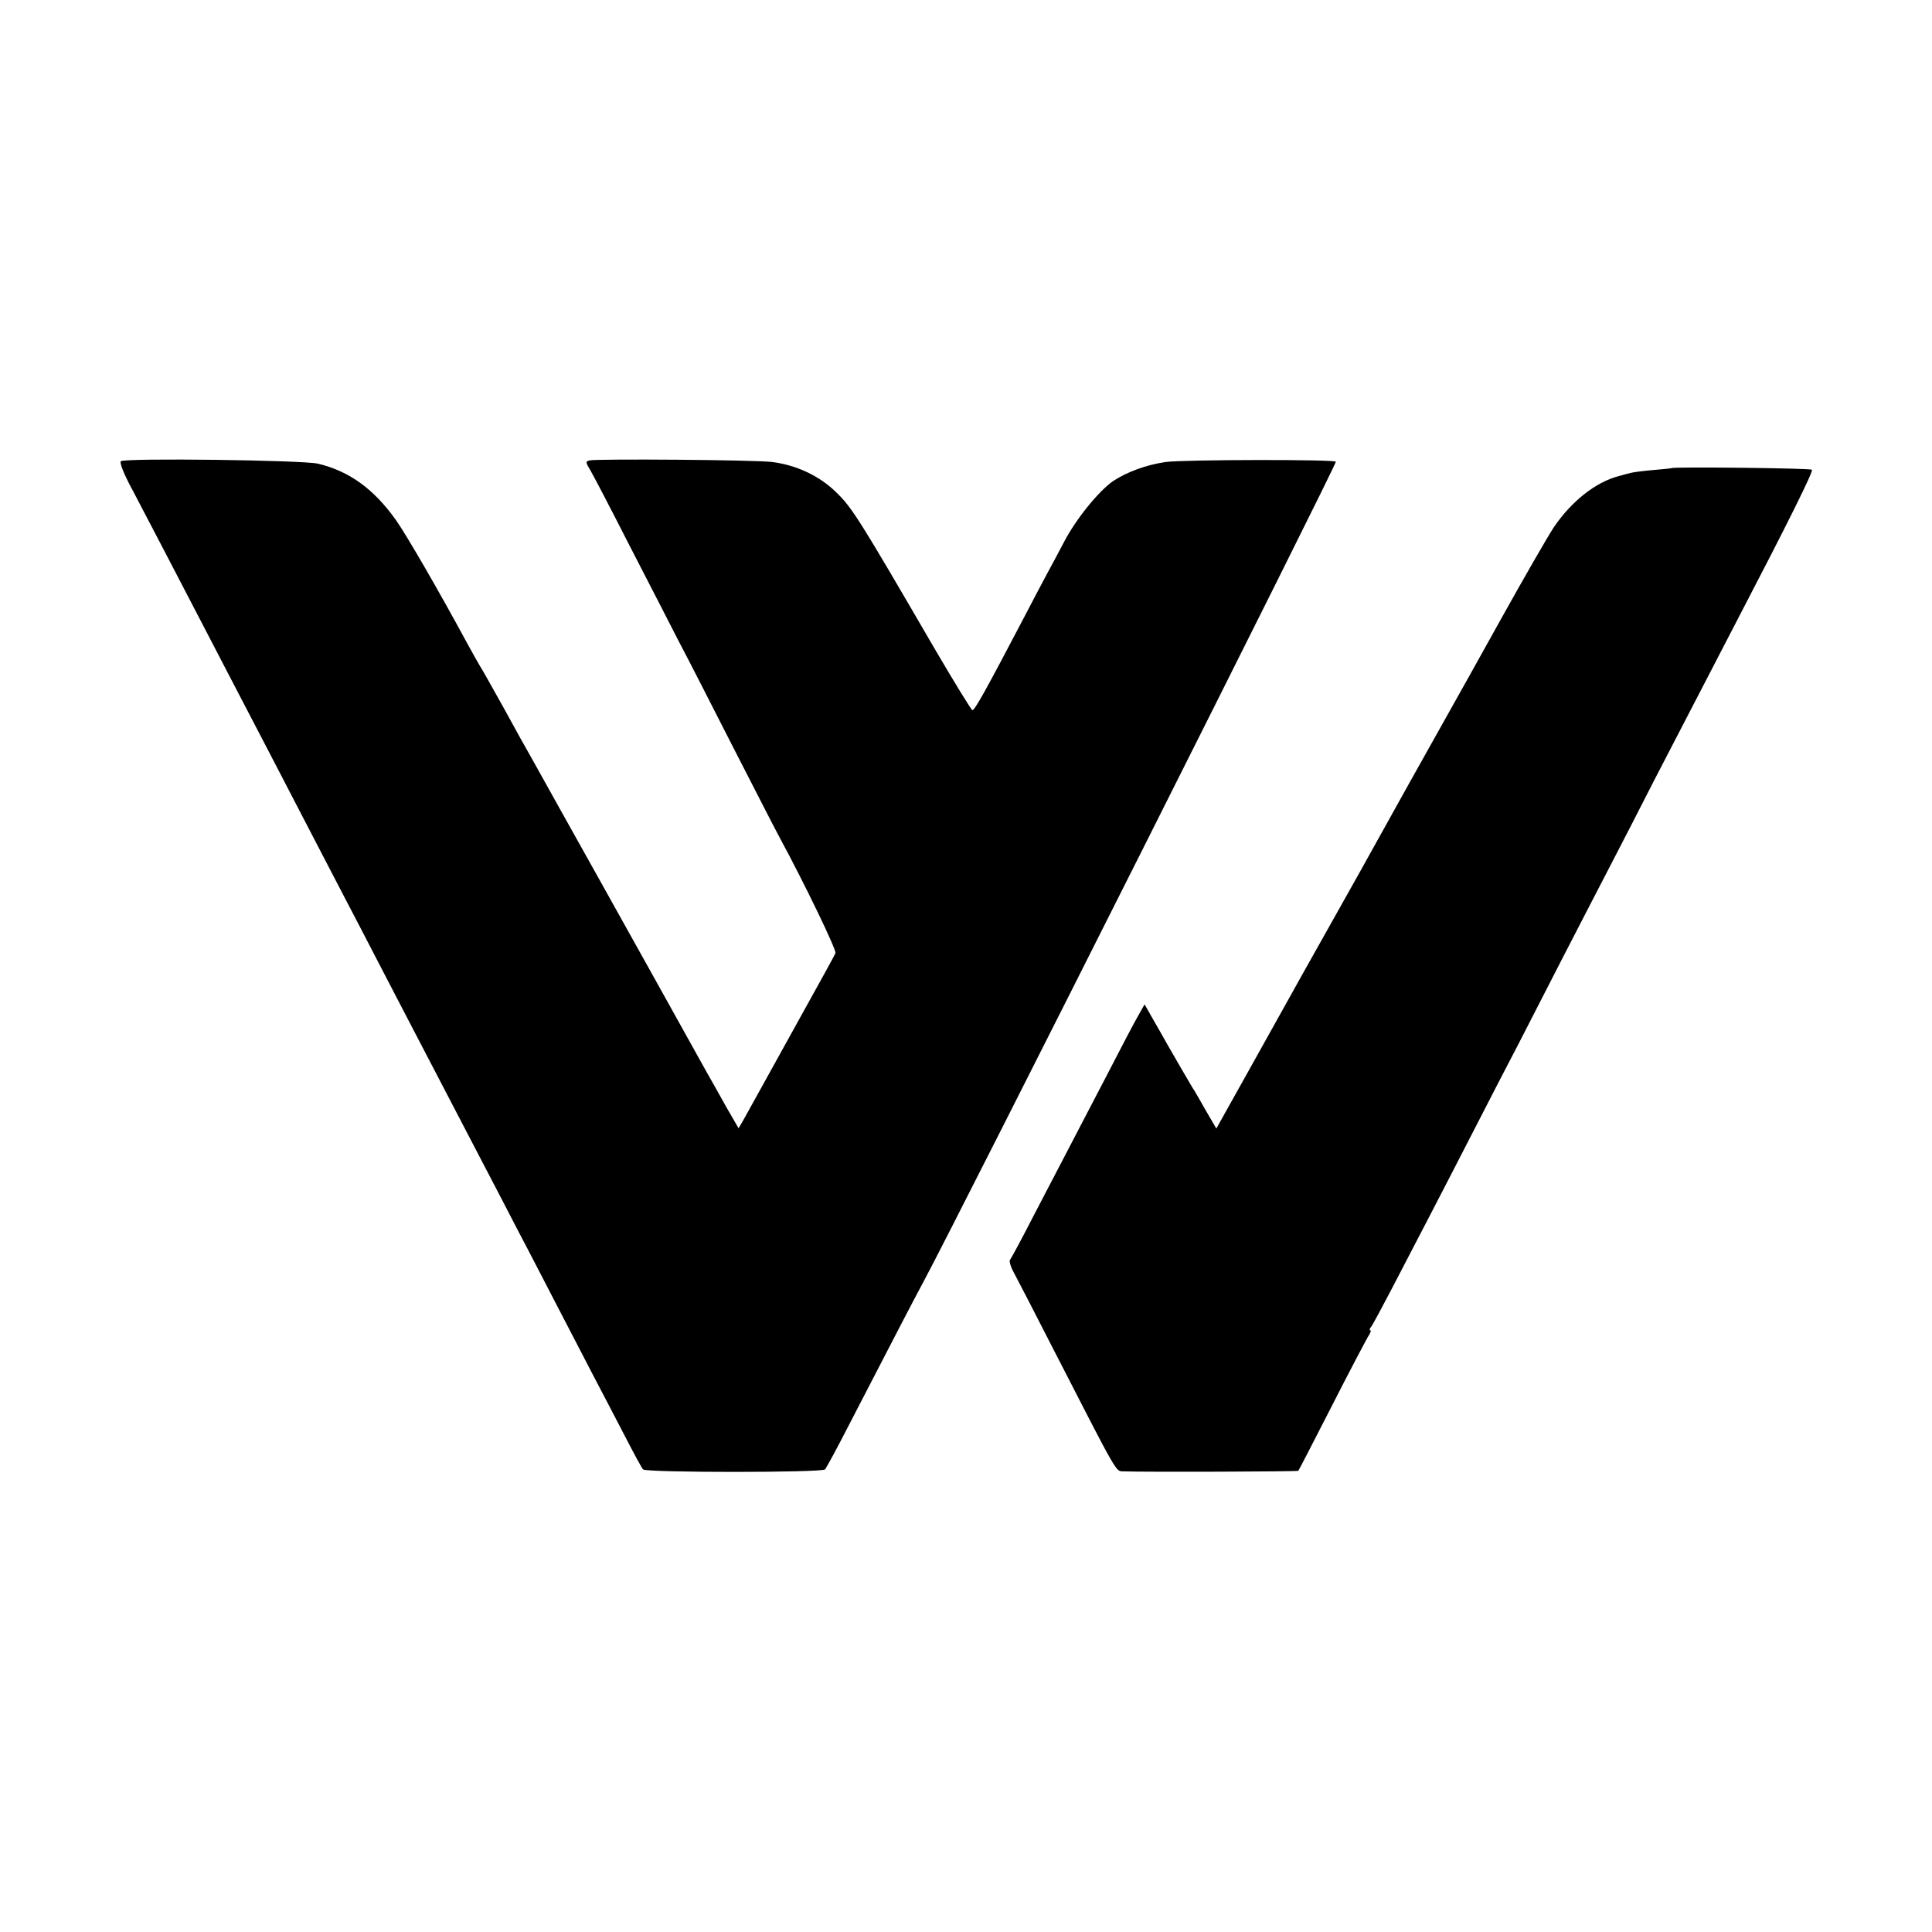 <?xml version="1.0" standalone="no"?>
<!DOCTYPE svg PUBLIC "-//W3C//DTD SVG 20010904//EN"
 "http://www.w3.org/TR/2001/REC-SVG-20010904/DTD/svg10.dtd">
<svg version="1.0" xmlns="http://www.w3.org/2000/svg"
 width="700pt" height="700pt" viewBox="0 0 700 700"
 preserveAspectRatio="xMidYMid meet">
<g transform="translate(0,700) scale(0.1,-0.1)"
fill="#000000" stroke="none">
<path d="M438 5329 c-6 -4 11 -48 45 -110 69 -132 143 -273 242 -464 43 -82
101 -195 130 -250 75 -143 170 -327 260 -500 43 -82 101 -195 130 -250 29 -55
87 -167 130 -250 43 -82 101 -195 130 -250 79 -151 164 -314 245 -470 40 -77
99 -189 130 -250 32 -60 90 -173 130 -250 40 -77 101 -194 135 -260 35 -66 88
-169 120 -230 31 -60 60 -114 65 -119 12 -12 648 -12 659 0 5 5 46 81 91 169
177 342 224 433 267 513 129 240 1493 2953 1493 2969 0 9 -555 8 -617 -1 -69
-10 -140 -36 -190 -69 -52 -36 -135 -138 -178 -221 -15 -28 -42 -80 -62 -116
-19 -36 -55 -103 -79 -150 -141 -269 -183 -345 -191 -343 -4 1 -68 105 -141
230 -265 456 -295 504 -351 558 -60 60 -145 100 -233 111 -58 8 -632 12 -661
6 -16 -4 -16 -6 2 -36 10 -17 74 -139 141 -271 68 -132 149 -289 180 -350 32
-60 119 -231 195 -380 76 -148 152 -297 170 -330 92 -170 206 -407 202 -418
-2 -7 -60 -111 -127 -232 -67 -121 -137 -247 -155 -280 -18 -33 -41 -74 -51
-92 l-18 -31 -44 76 c-24 43 -58 104 -77 137 -28 51 -299 537 -390 700 -35 62
-210 376 -240 430 -13 22 -58 103 -100 180 -43 77 -81 145 -85 150 -4 6 -24
42 -45 80 -106 196 -222 396 -260 450 -81 114 -170 178 -283 205 -57 13 -694
21 -714 9z"/>
<path d="M6057 5304 c-1 -1 -31 -4 -67 -7 -36 -3 -72 -8 -80 -10 -8 -2 -28 -7
-45 -12 -84 -22 -171 -91 -235 -185 -20 -30 -106 -179 -190 -330 -84 -151
-162 -291 -173 -310 -70 -124 -264 -472 -282 -505 -12 -22 -86 -155 -165 -295
-79 -140 -148 -264 -154 -275 -6 -11 -67 -120 -135 -242 l-124 -222 -39 67
c-21 37 -42 74 -48 82 -10 17 -64 109 -90 155 -9 17 -32 56 -50 88 l-33 58
-22 -39 c-13 -22 -67 -125 -120 -228 -54 -104 -115 -220 -135 -259 -20 -38
-74 -142 -120 -230 -45 -88 -86 -164 -90 -169 -5 -4 2 -27 15 -50 12 -22 79
-152 149 -289 229 -446 218 -427 246 -428 79 -3 631 -1 634 2 2 2 56 107 120
232 64 126 124 239 132 253 9 13 13 24 9 24 -4 0 -3 6 3 13 5 6 40 71 77 142
37 72 96 184 130 250 34 66 107 206 160 310 54 105 129 251 168 325 38 74 110
214 159 310 50 96 125 243 168 325 43 83 116 224 162 315 132 255 262 506 311
600 174 334 268 523 262 528 -5 6 -502 11 -508 6z"/>
</g>
</svg>
